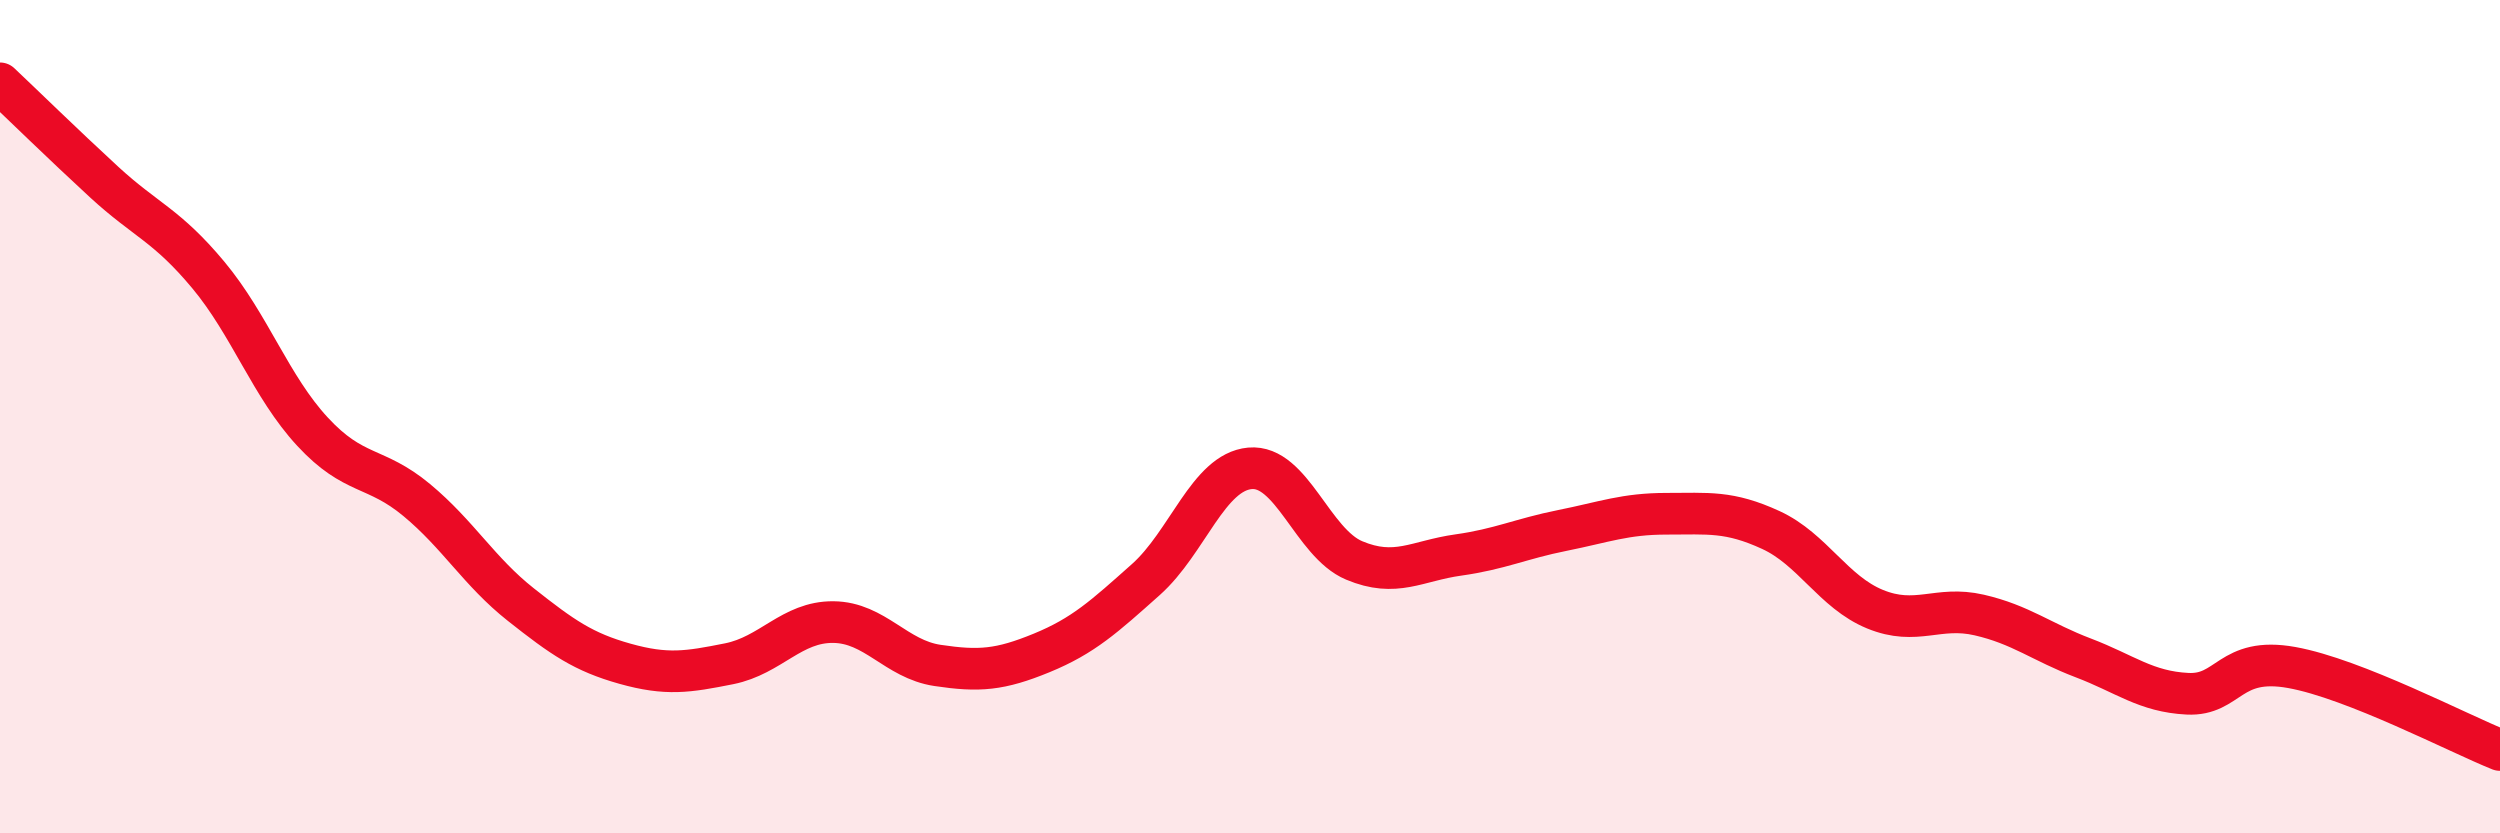
    <svg width="60" height="20" viewBox="0 0 60 20" xmlns="http://www.w3.org/2000/svg">
      <path
        d="M 0,2 C 0.5,2.47 1.5,3.45 2.5,4.37 C 3.5,5.29 4,5.4 5,6.6 C 6,7.8 6.5,9.28 7.5,10.36 C 8.5,11.44 9,11.17 10,12 C 11,12.83 11.5,13.72 12.5,14.51 C 13.5,15.3 14,15.65 15,15.93 C 16,16.21 16.5,16.13 17.5,15.93 C 18.5,15.73 19,14.92 20,14.93 C 21,14.94 21.5,15.82 22.5,15.97 C 23.5,16.12 24,16.08 25,15.67 C 26,15.26 26.5,14.8 27.5,13.91 C 28.5,13.02 29,11.33 30,11.24 C 31,11.15 31.5,13.03 32.5,13.45 C 33.5,13.87 34,13.46 35,13.32 C 36,13.18 36.5,12.93 37.5,12.73 C 38.5,12.53 39,12.33 40,12.33 C 41,12.33 41.5,12.26 42.5,12.72 C 43.5,13.18 44,14.21 45,14.62 C 46,15.03 46.5,14.53 47.5,14.76 C 48.5,14.99 49,15.41 50,15.79 C 51,16.17 51.5,16.6 52.5,16.65 C 53.5,16.7 53.5,15.75 55,16.02 C 56.5,16.29 59,17.6 60,18L60 20L0 20Z"
        fill="#EB0A25"
        opacity="0.1"
        stroke-linecap="round"
        stroke-linejoin="round"
      />
      <path
        d="M 0,2 C 0.5,2.47 1.5,3.45 2.5,4.37 C 3.5,5.29 4,5.4 5,6.6 C 6,7.8 6.5,9.28 7.5,10.36 C 8.5,11.44 9,11.17 10,12 C 11,12.83 11.5,13.72 12.5,14.51 C 13.5,15.3 14,15.65 15,15.93 C 16,16.21 16.5,16.13 17.5,15.93 C 18.5,15.73 19,14.92 20,14.93 C 21,14.94 21.5,15.82 22.5,15.97 C 23.5,16.12 24,16.08 25,15.67 C 26,15.26 26.5,14.8 27.5,13.91 C 28.5,13.02 29,11.33 30,11.24 C 31,11.15 31.5,13.03 32.5,13.45 C 33.5,13.87 34,13.46 35,13.32 C 36,13.18 36.5,12.93 37.5,12.73 C 38.5,12.53 39,12.33 40,12.33 C 41,12.33 41.5,12.26 42.5,12.72 C 43.5,13.18 44,14.21 45,14.62 C 46,15.03 46.5,14.53 47.5,14.76 C 48.5,14.99 49,15.41 50,15.79 C 51,16.17 51.5,16.6 52.5,16.65 C 53.5,16.7 53.5,15.75 55,16.02 C 56.5,16.29 59,17.6 60,18"
        stroke="#EB0A25"
        stroke-width="1"
        fill="none"
        stroke-linecap="round"
        stroke-linejoin="round"
      />
    </svg>
  